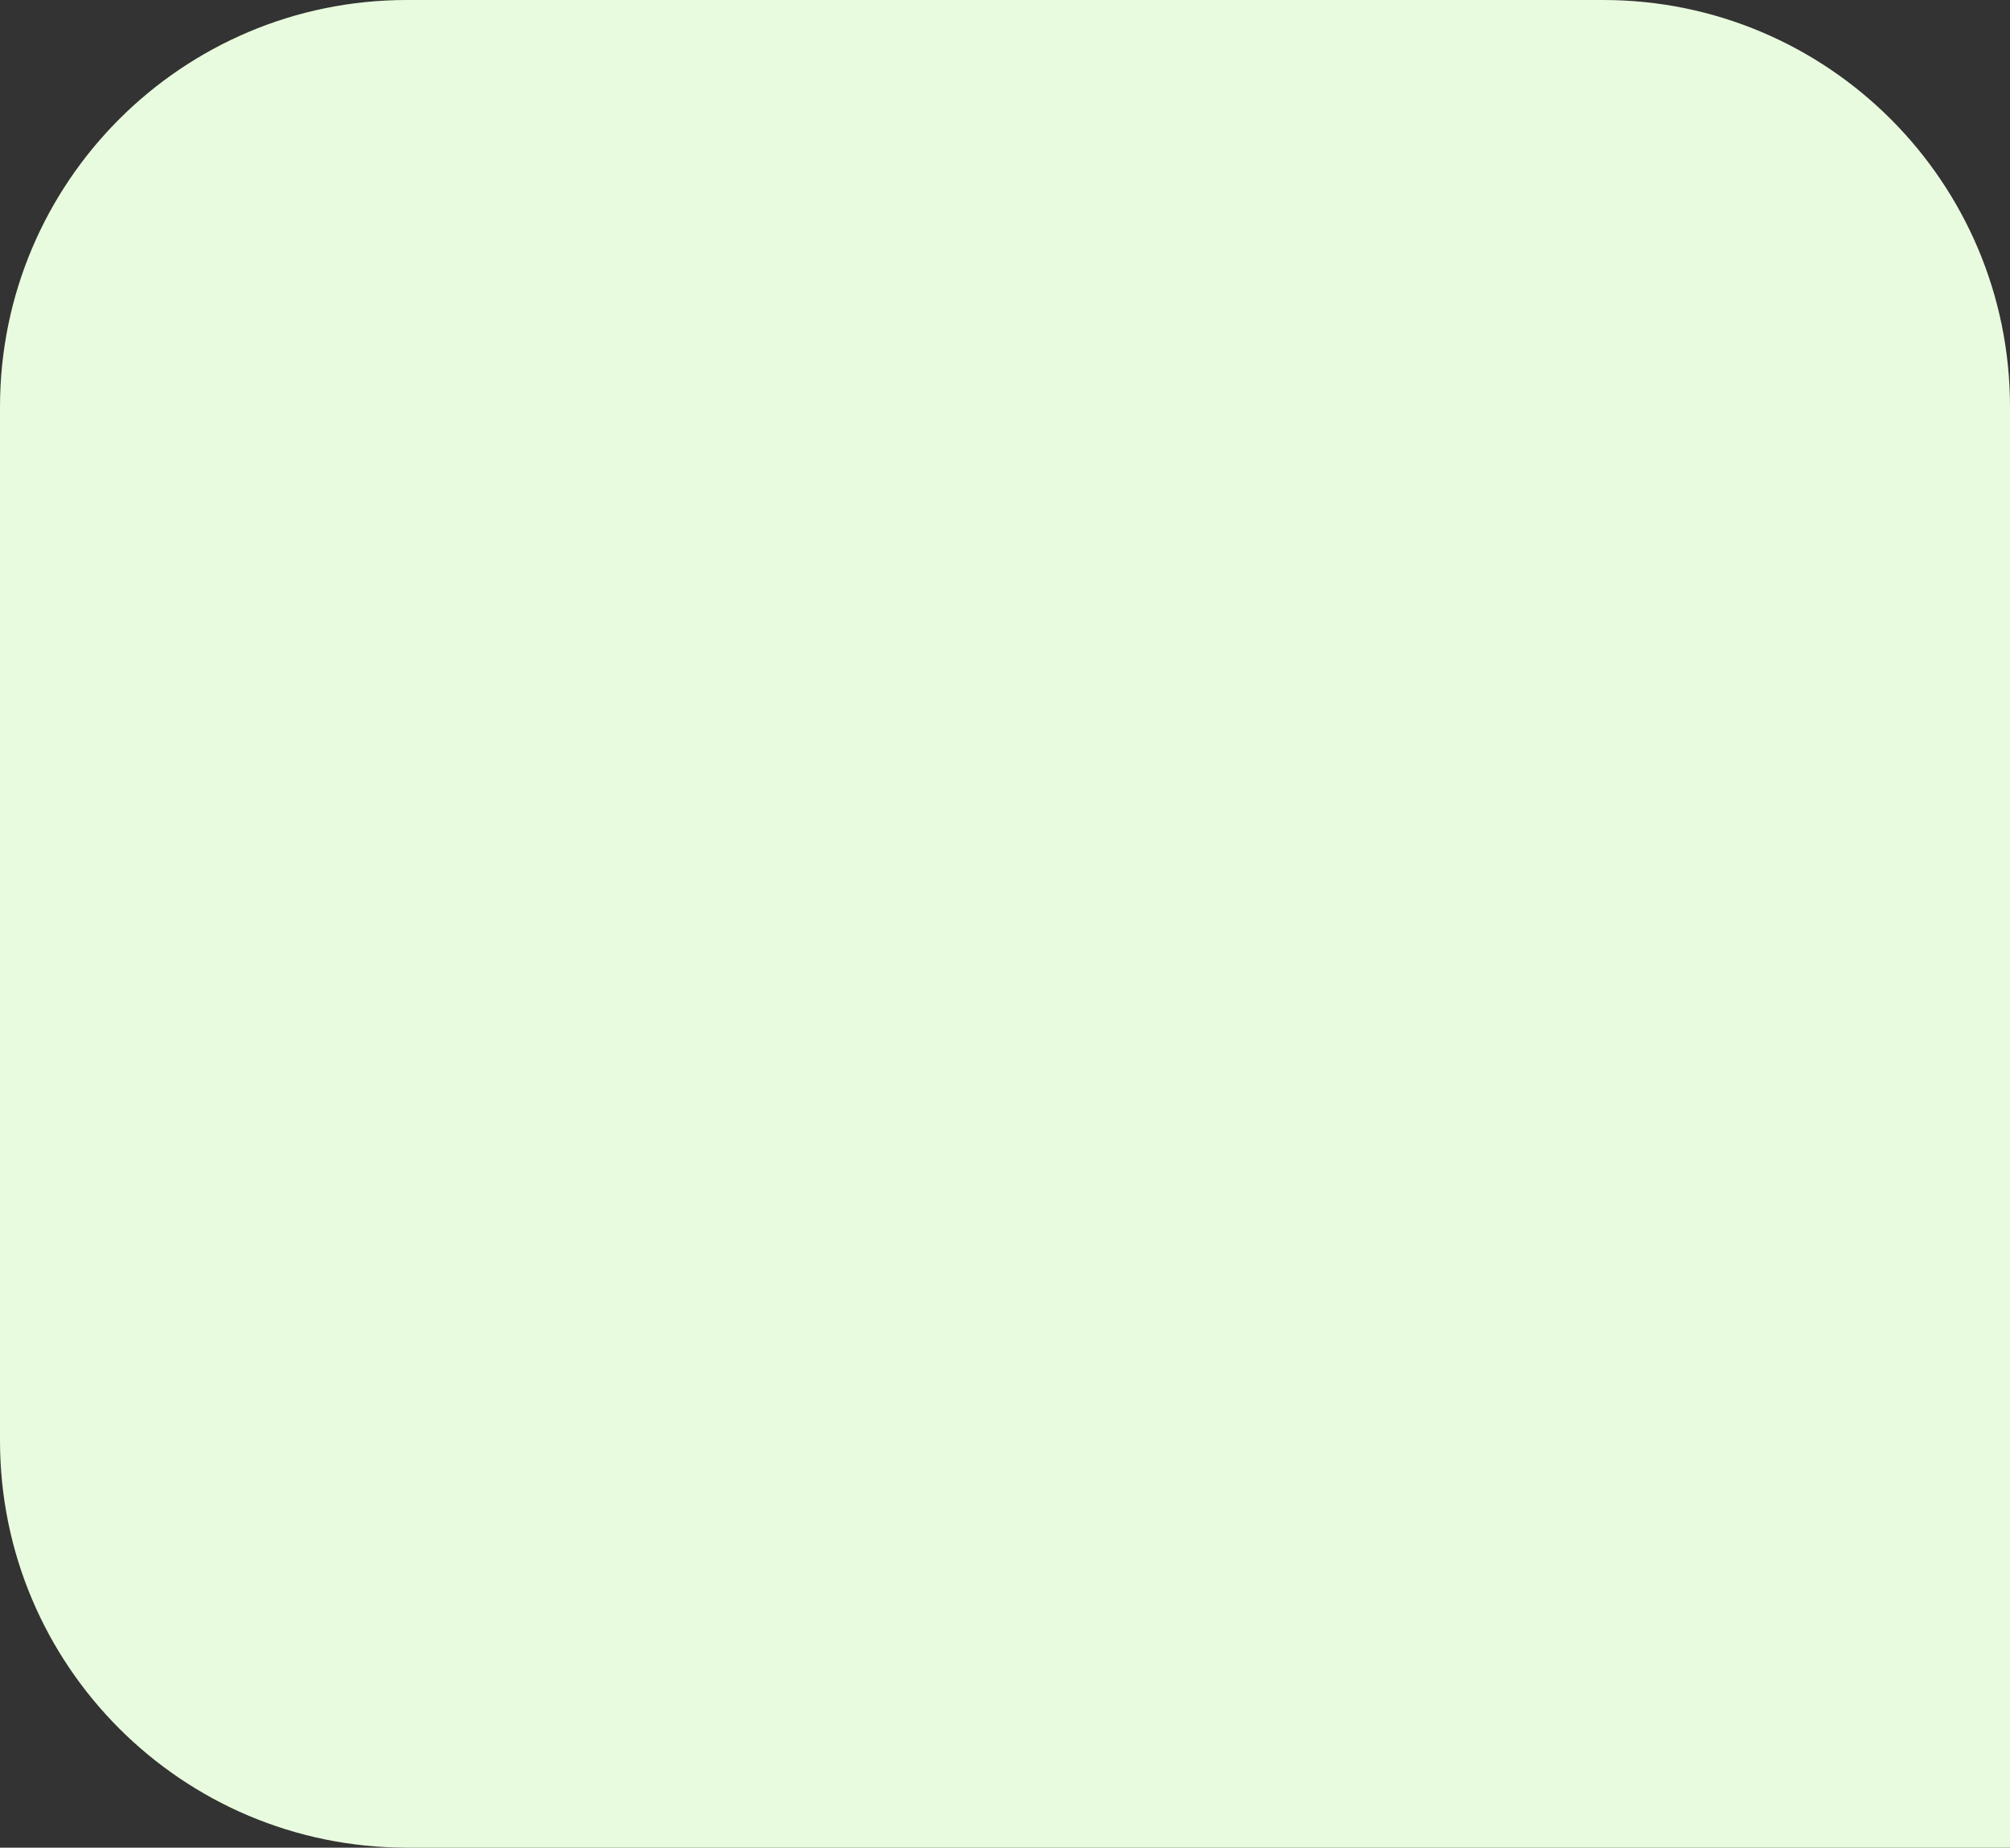 <svg width="247" height="227" viewBox="0 0 247 227" fill="none" xmlns="http://www.w3.org/2000/svg">
<rect x="0" y="0" width="247" height="227" fill="#333333" stroke="none"/>
<path d="M50 227C22.386 227 -9.78513e-07 204.614 -2.18557e-06 177L-7.73692e-06 50C-8.94397e-06 22.386 22.386 -9.78513e-07 50 -2.18557e-06L197 -8.61114e-06C224.614 -9.8182e-06 247 22.386 247 50L247 227L50 227Z" fill="#E9FBDE"/>
</svg>

